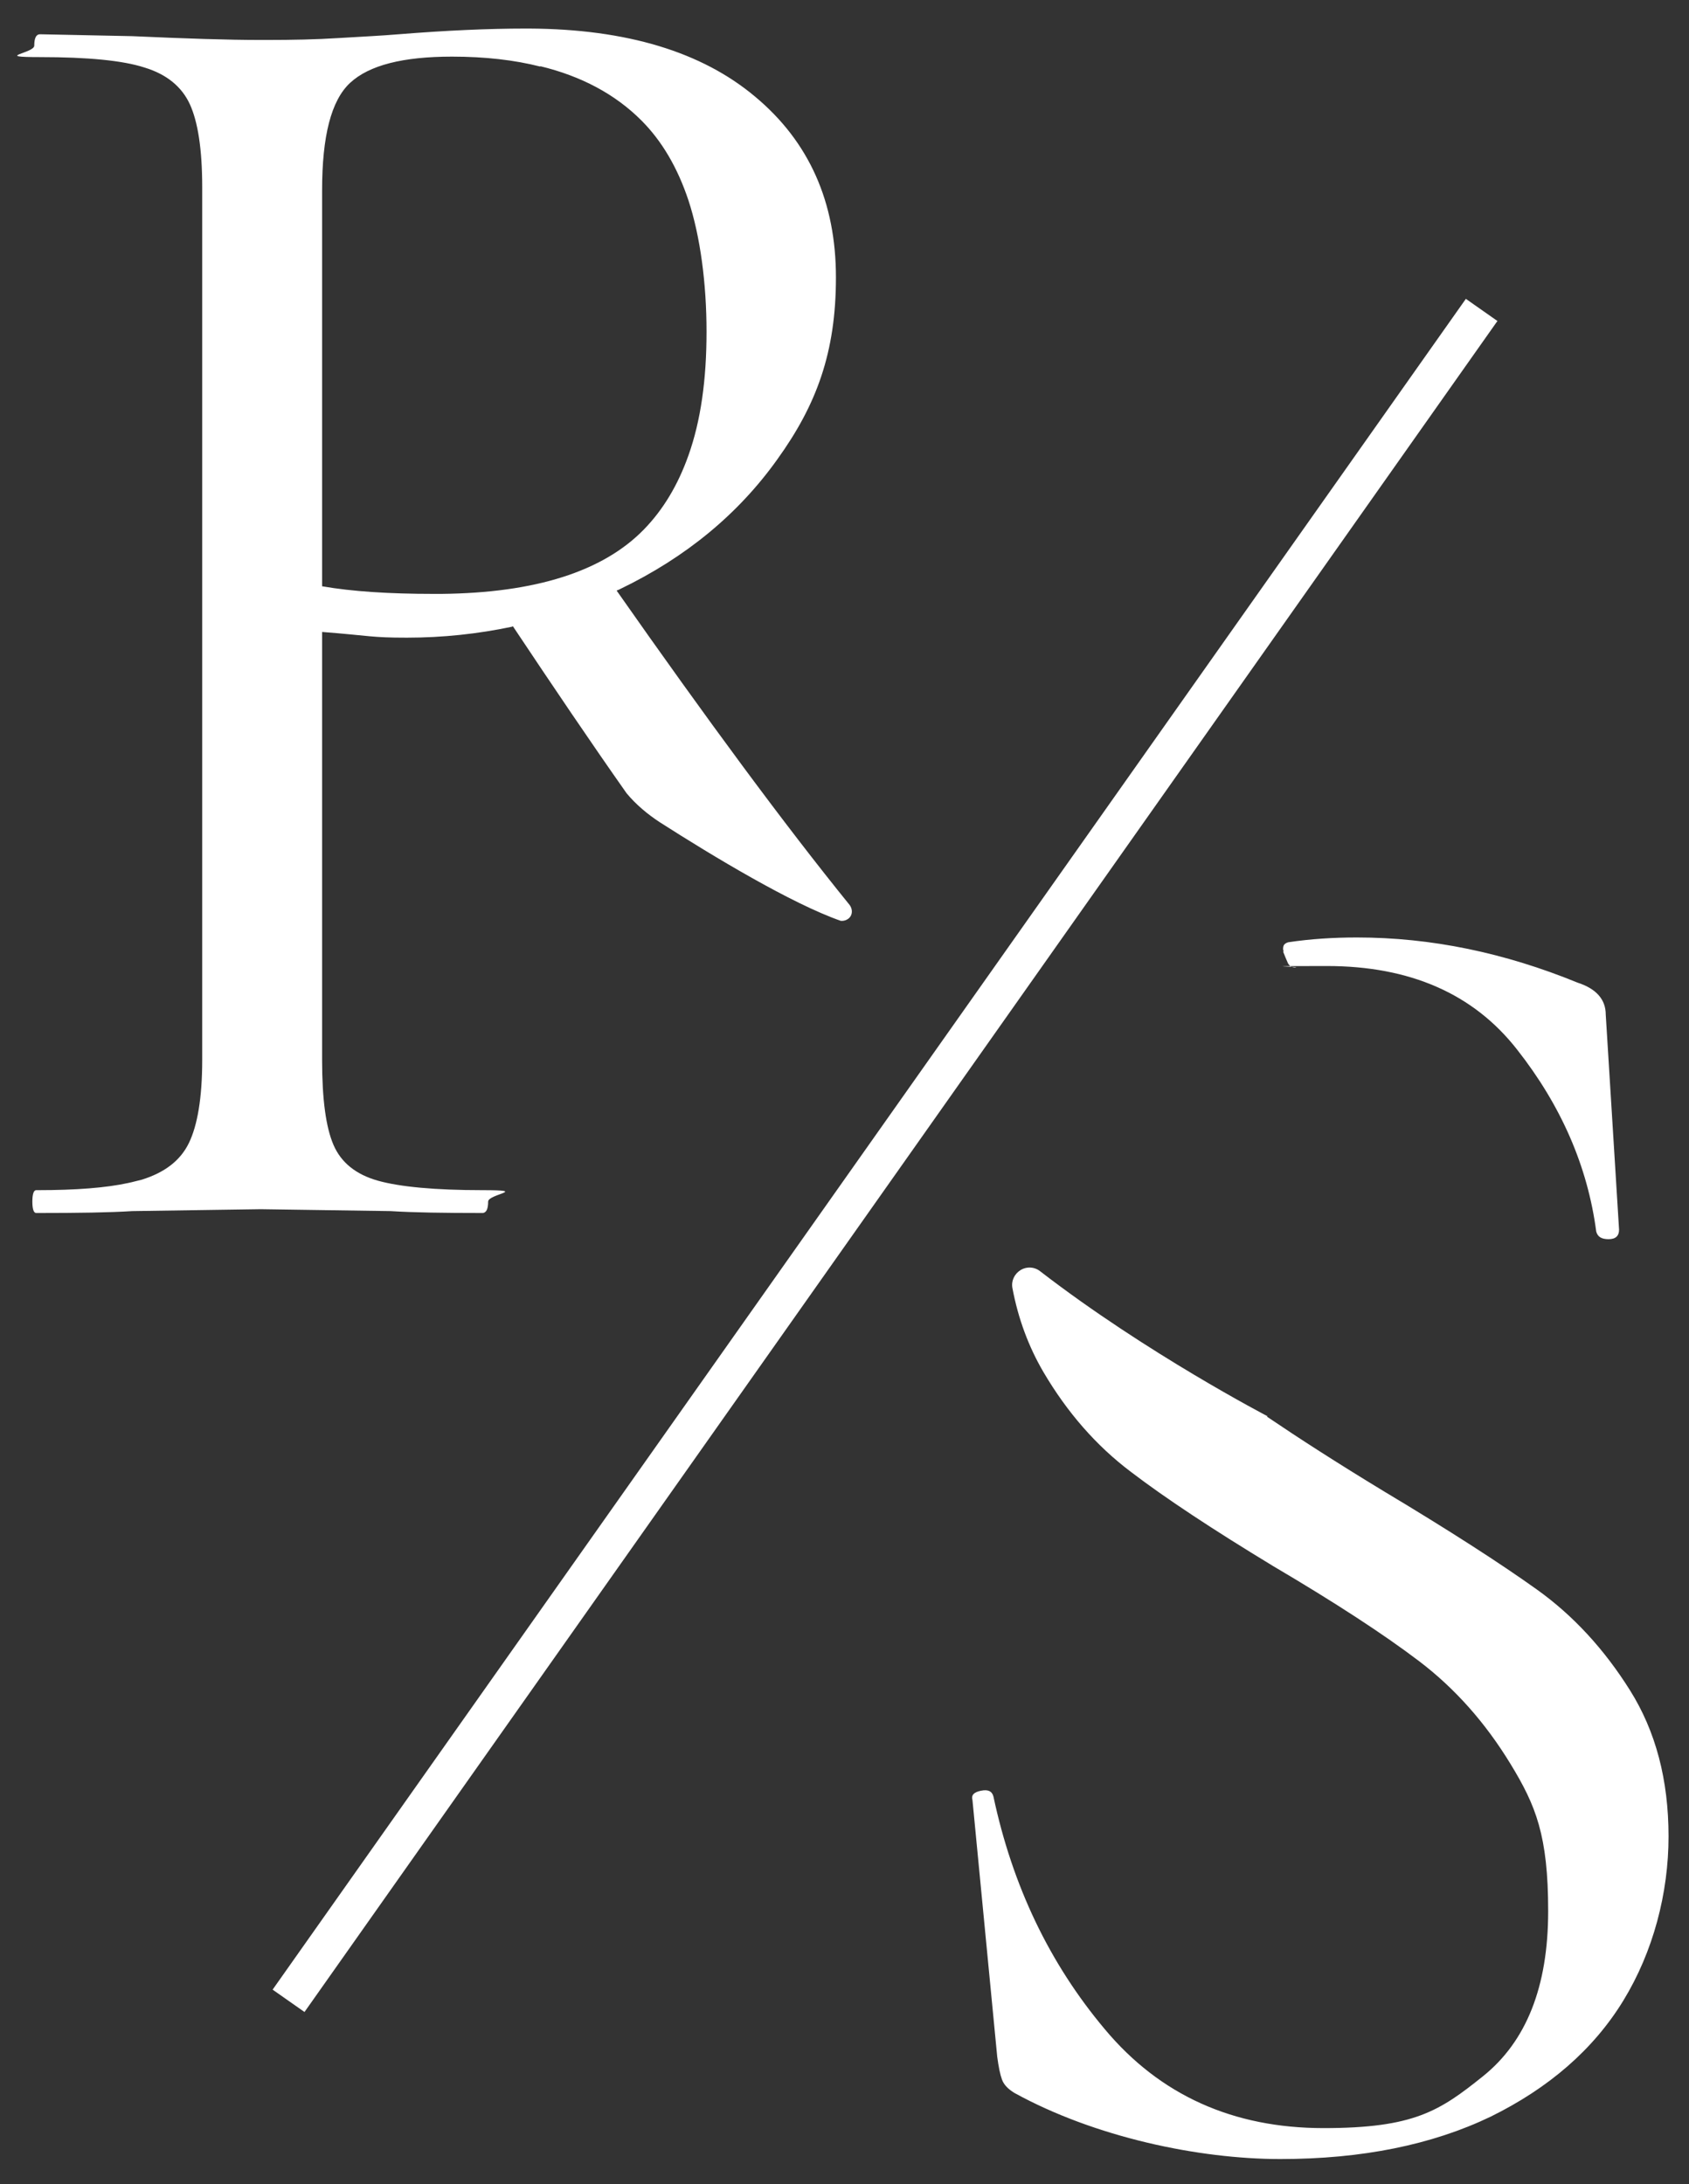 <svg xmlns="http://www.w3.org/2000/svg" xmlns:serif="http://www.serif.com/" id="Warstwa_1" data-name="Warstwa 1" viewBox="0 0 355 459"><rect x="0" y="0" width="355" height="459" fill="#333333" stroke="none"/><defs><style>      .cls-1 {        fill: #fff;        stroke-width: 0px;      }    </style></defs><path class="cls-1" d="M269.8,199.9c-.2-.4-.1-.9,0-1.2.2-.4.6-.6,1-.7,4.7-.7,9.5-1,14.4-1,15.6,0,31,3.2,46.4,9.5,4,1.3,5.9,3.6,5.9,6.7l2.8,45.2c0,1.3-.7,2-2.2,2s-2.3-.5-2.6-1.6c-1.8-13.7-7.4-26.5-16.6-38.2-9.2-11.8-22.6-17.6-40-17.6s-4.6.1-6.7.3c-.6,0-1.2-.3-1.5-.9-.3-.7-.7-1.6-1-2.4ZM266.3,297.7c6.5,4.4,14.7,9.7,24.6,15.7,13.7,8.2,24.4,15.1,32.1,20.6,7.7,5.5,14.2,12.6,19.6,21.2,5.4,8.6,8.1,18.8,8.1,30.7s-3.2,24.2-9.5,34.5c-6.3,10.3-15.7,18.4-27.9,24.4-12.3,5.9-27,8.9-44.2,8.9s-39-4.6-55.9-13.9c-1.3-.8-2.2-1.7-2.6-2.8-.4-1.1-.7-2.6-1-4.8l-5.2-53.9c-.3-1.1.3-1.7,1.8-2,1.5-.3,2.3.1,2.6,1.2,4,18.8,11.8,35.1,23.4,48.9,11.6,13.9,27,20.8,46,20.8s24.4-3.6,33.5-10.9c9.1-7.3,13.7-18.8,13.7-34.7s-2.6-22.2-7.9-30.9c-5.3-8.7-11.7-15.9-19.2-21.6-7.5-5.7-17.8-12.4-30.7-20-12.7-7.7-22.7-14.3-29.9-19.8-7.3-5.5-13.4-12.5-18.4-21-3.1-5.3-5.3-11.2-6.5-17.6-.3-1.5.4-3,1.7-3.8,1.3-.8,3-.7,4.2.3,22.3,17.2,47.7,30.4,47.7,30.4ZM107.6,131.7c-7.1,1.5-14.5,2.3-22.1,2.3s-7.5-.4-17.8-1.2v90c0,8.2.8,14.1,2.4,17.8,1.6,3.7,4.7,6.2,9.3,7.5,4.6,1.3,12,2,22,2s1.2.8,1.2,2.4-.4,2.3-1.1,2.4c0,0,0,0,0,0-8.2,0-14.7-.1-19.4-.4l-27.3-.4-27,.4c-4.7.3-11.3.4-19.8.4h-.4c-.5,0-.8-.8-.8-2.4s.3-2.4.8-2.4h.4c8,0,14.3-.5,18.9-1.5,1-.2,2-.5,2.9-.7,4.8-1.5,8.1-4,9.9-7.7,1.8-3.7,2.8-9.5,2.8-17.4V39.3c0-7.9-.9-13.7-2.6-17.4-1.7-3.7-4.9-6.3-9.5-7.7-4.6-1.5-12-2.2-22-2.2s-1.2-.8-1.2-2.4.4-2.4,1.2-2.4l19.4.4c11.1.5,20.1.8,27,.8s.8,0,1.2,0c5.4,0,10.4-.1,15.1-.4,5-.3,9.2-.5,12.7-.8,10-.8,18.9-1.2,26.6-1.2s.6,0,.8,0c20.5.1,36.3,4.9,47.5,14.3,11.4,9.5,17,22.2,17,38s-4.1,26.8-12.3,38.2c-8.2,11.5-19.2,20.6-33.1,27.3-.2.1-.4.2-.7.3,19,27.1,35.3,49.2,49,66.1.5.7.6,1.6.2,2.3-.4.7-1.3,1.1-2.1,1-10.3-3.6-26.9-13.6-38-20.7-2.6-1.7-5-3.7-7-6.1-7.6-10.8-15.5-22.5-23.9-35.1ZM113.6,14c-5.5-1.4-11.7-2.1-18.6-2.1-10.3,0-17.4,1.8-21.4,5.5-4,3.7-5.9,11.2-5.9,22.6v83.2c6.3,1.1,14.1,1.6,23.4,1.6s1.2,0,1.7,0c19.7-.2,33.9-4.7,42.5-13.5,4.1-4.2,7.2-9.4,9.4-15.6,2.6-7.3,3.8-15.9,3.8-26s-1.3-20-3.8-27.6c-2.3-6.9-5.6-12.5-9.9-16.8-5.5-5.5-12.6-9.3-21.3-11.4ZM314.7,67.5L64,422.8l-6.7-4.7L308.1,62.8l6.7,4.7Z"></path></svg>